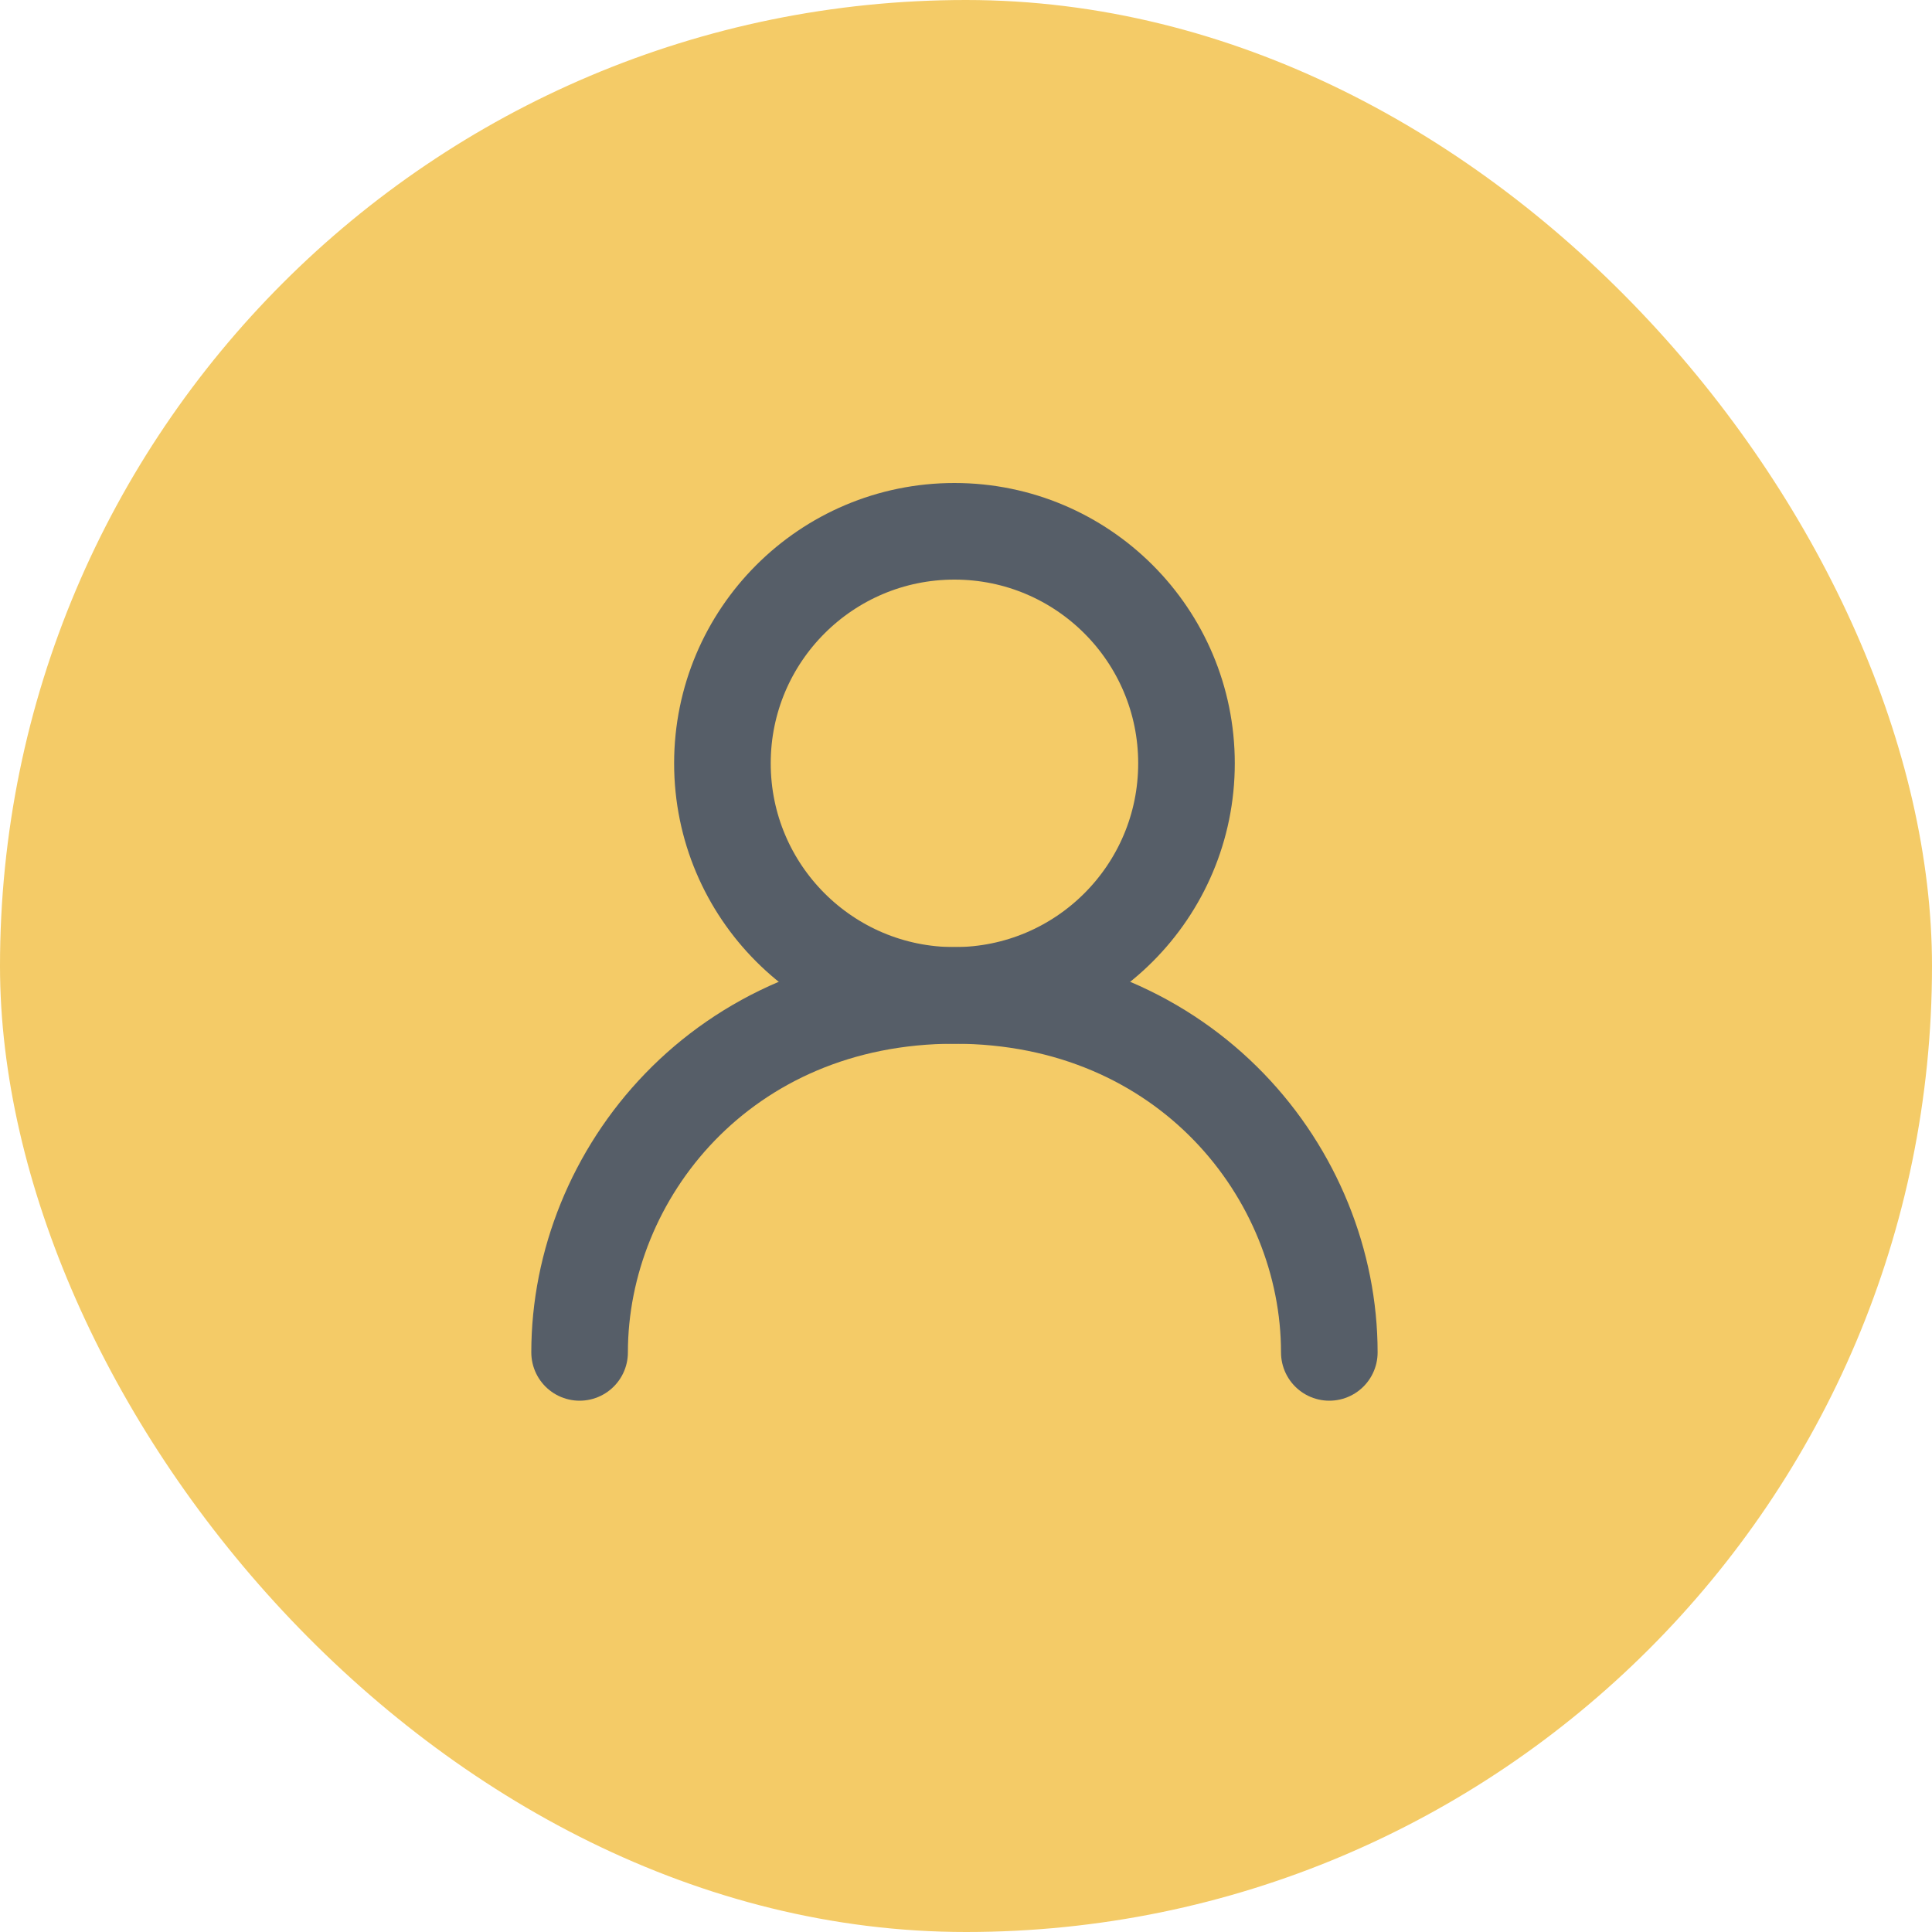 <?xml version="1.0" encoding="UTF-8"?> <svg xmlns="http://www.w3.org/2000/svg" width="40" height="40" viewBox="0 0 40 40" fill="none"> <rect width="40" height="40" rx="20" fill="#F4CB67"></rect> <path d="M19.761 20.609C22.414 20.609 24.565 18.458 24.565 15.804C24.565 13.151 22.414 11 19.761 11C17.108 11 14.957 13.151 14.957 15.804C14.957 18.458 17.108 20.609 19.761 20.609Z" stroke="#565E68" stroke-width="2" stroke-linecap="round" stroke-linejoin="round"></path> <path d="M12 28C12 24.305 14.957 20.609 19.761 20.609C24.565 20.609 27.522 24.305 27.522 28" stroke="#565E68" stroke-width="2" stroke-linecap="round" stroke-linejoin="round"></path> </svg> 